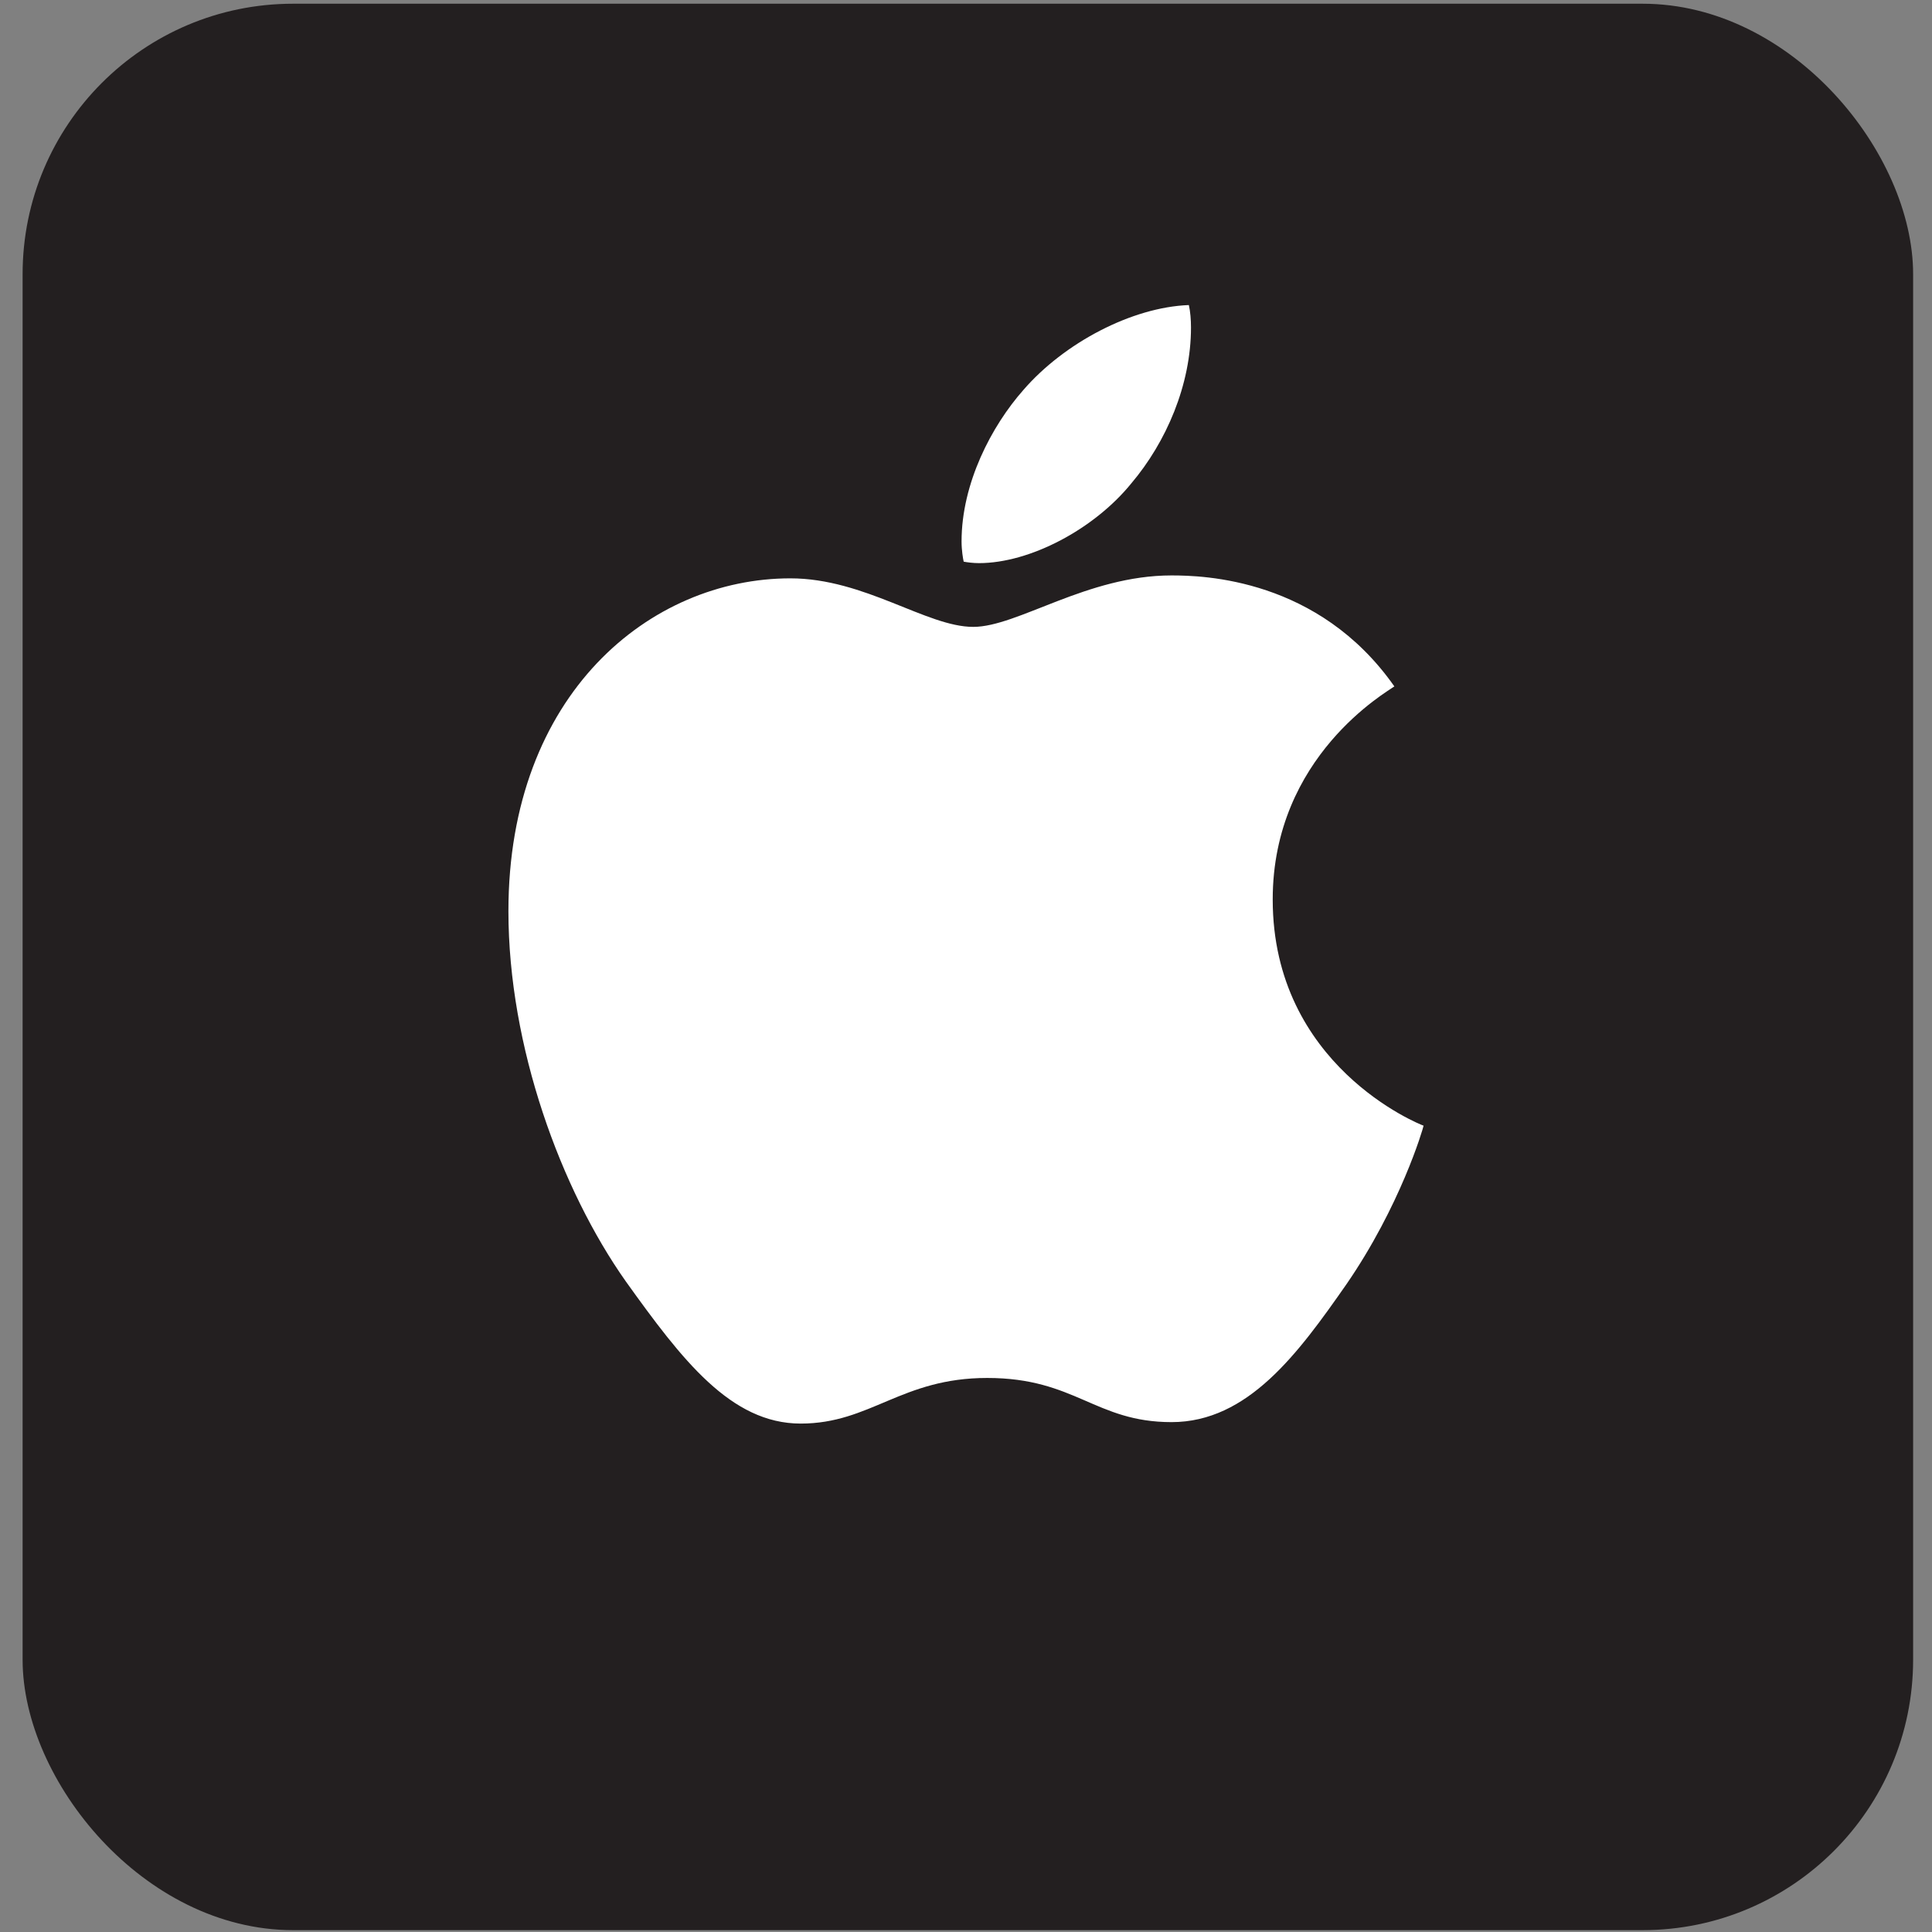 <?xml version="1.0" encoding="UTF-8"?> <svg xmlns="http://www.w3.org/2000/svg" width="57" height="57" viewBox="0 0 57 57" fill="none"><rect x="0" y="0" width="57" height="57" fill="#808080" stroke="none"/><rect x="0.667" y="0.11" width="55.776" height="56.835" rx="7.979" fill="#231F20"></rect><path d="M41.138 20.251C40.945 20.399 37.549 22.304 37.549 26.538C37.549 31.436 41.871 33.168 42 33.211C41.98 33.317 41.313 35.584 39.721 37.894C38.302 39.927 36.82 41.957 34.564 41.957C32.309 41.957 31.729 40.654 29.125 40.654C26.588 40.654 25.686 42 23.623 42C21.56 42 20.121 40.119 18.466 37.809C16.549 35.096 15 30.881 15 26.881C15 20.465 19.192 17.063 23.318 17.063C25.51 17.063 27.338 18.495 28.714 18.495C30.024 18.495 32.067 16.977 34.561 16.977C35.506 16.977 38.902 17.063 41.138 20.251ZM33.377 14.261C34.408 13.043 35.138 11.353 35.138 9.663C35.138 9.429 35.118 9.191 35.075 9C33.397 9.063 31.4 10.112 30.196 11.502C29.251 12.571 28.369 14.261 28.369 15.974C28.369 16.231 28.412 16.488 28.432 16.571C28.538 16.591 28.711 16.614 28.883 16.614C30.389 16.614 32.282 15.611 33.377 14.261Z" fill="white"></path></svg> 